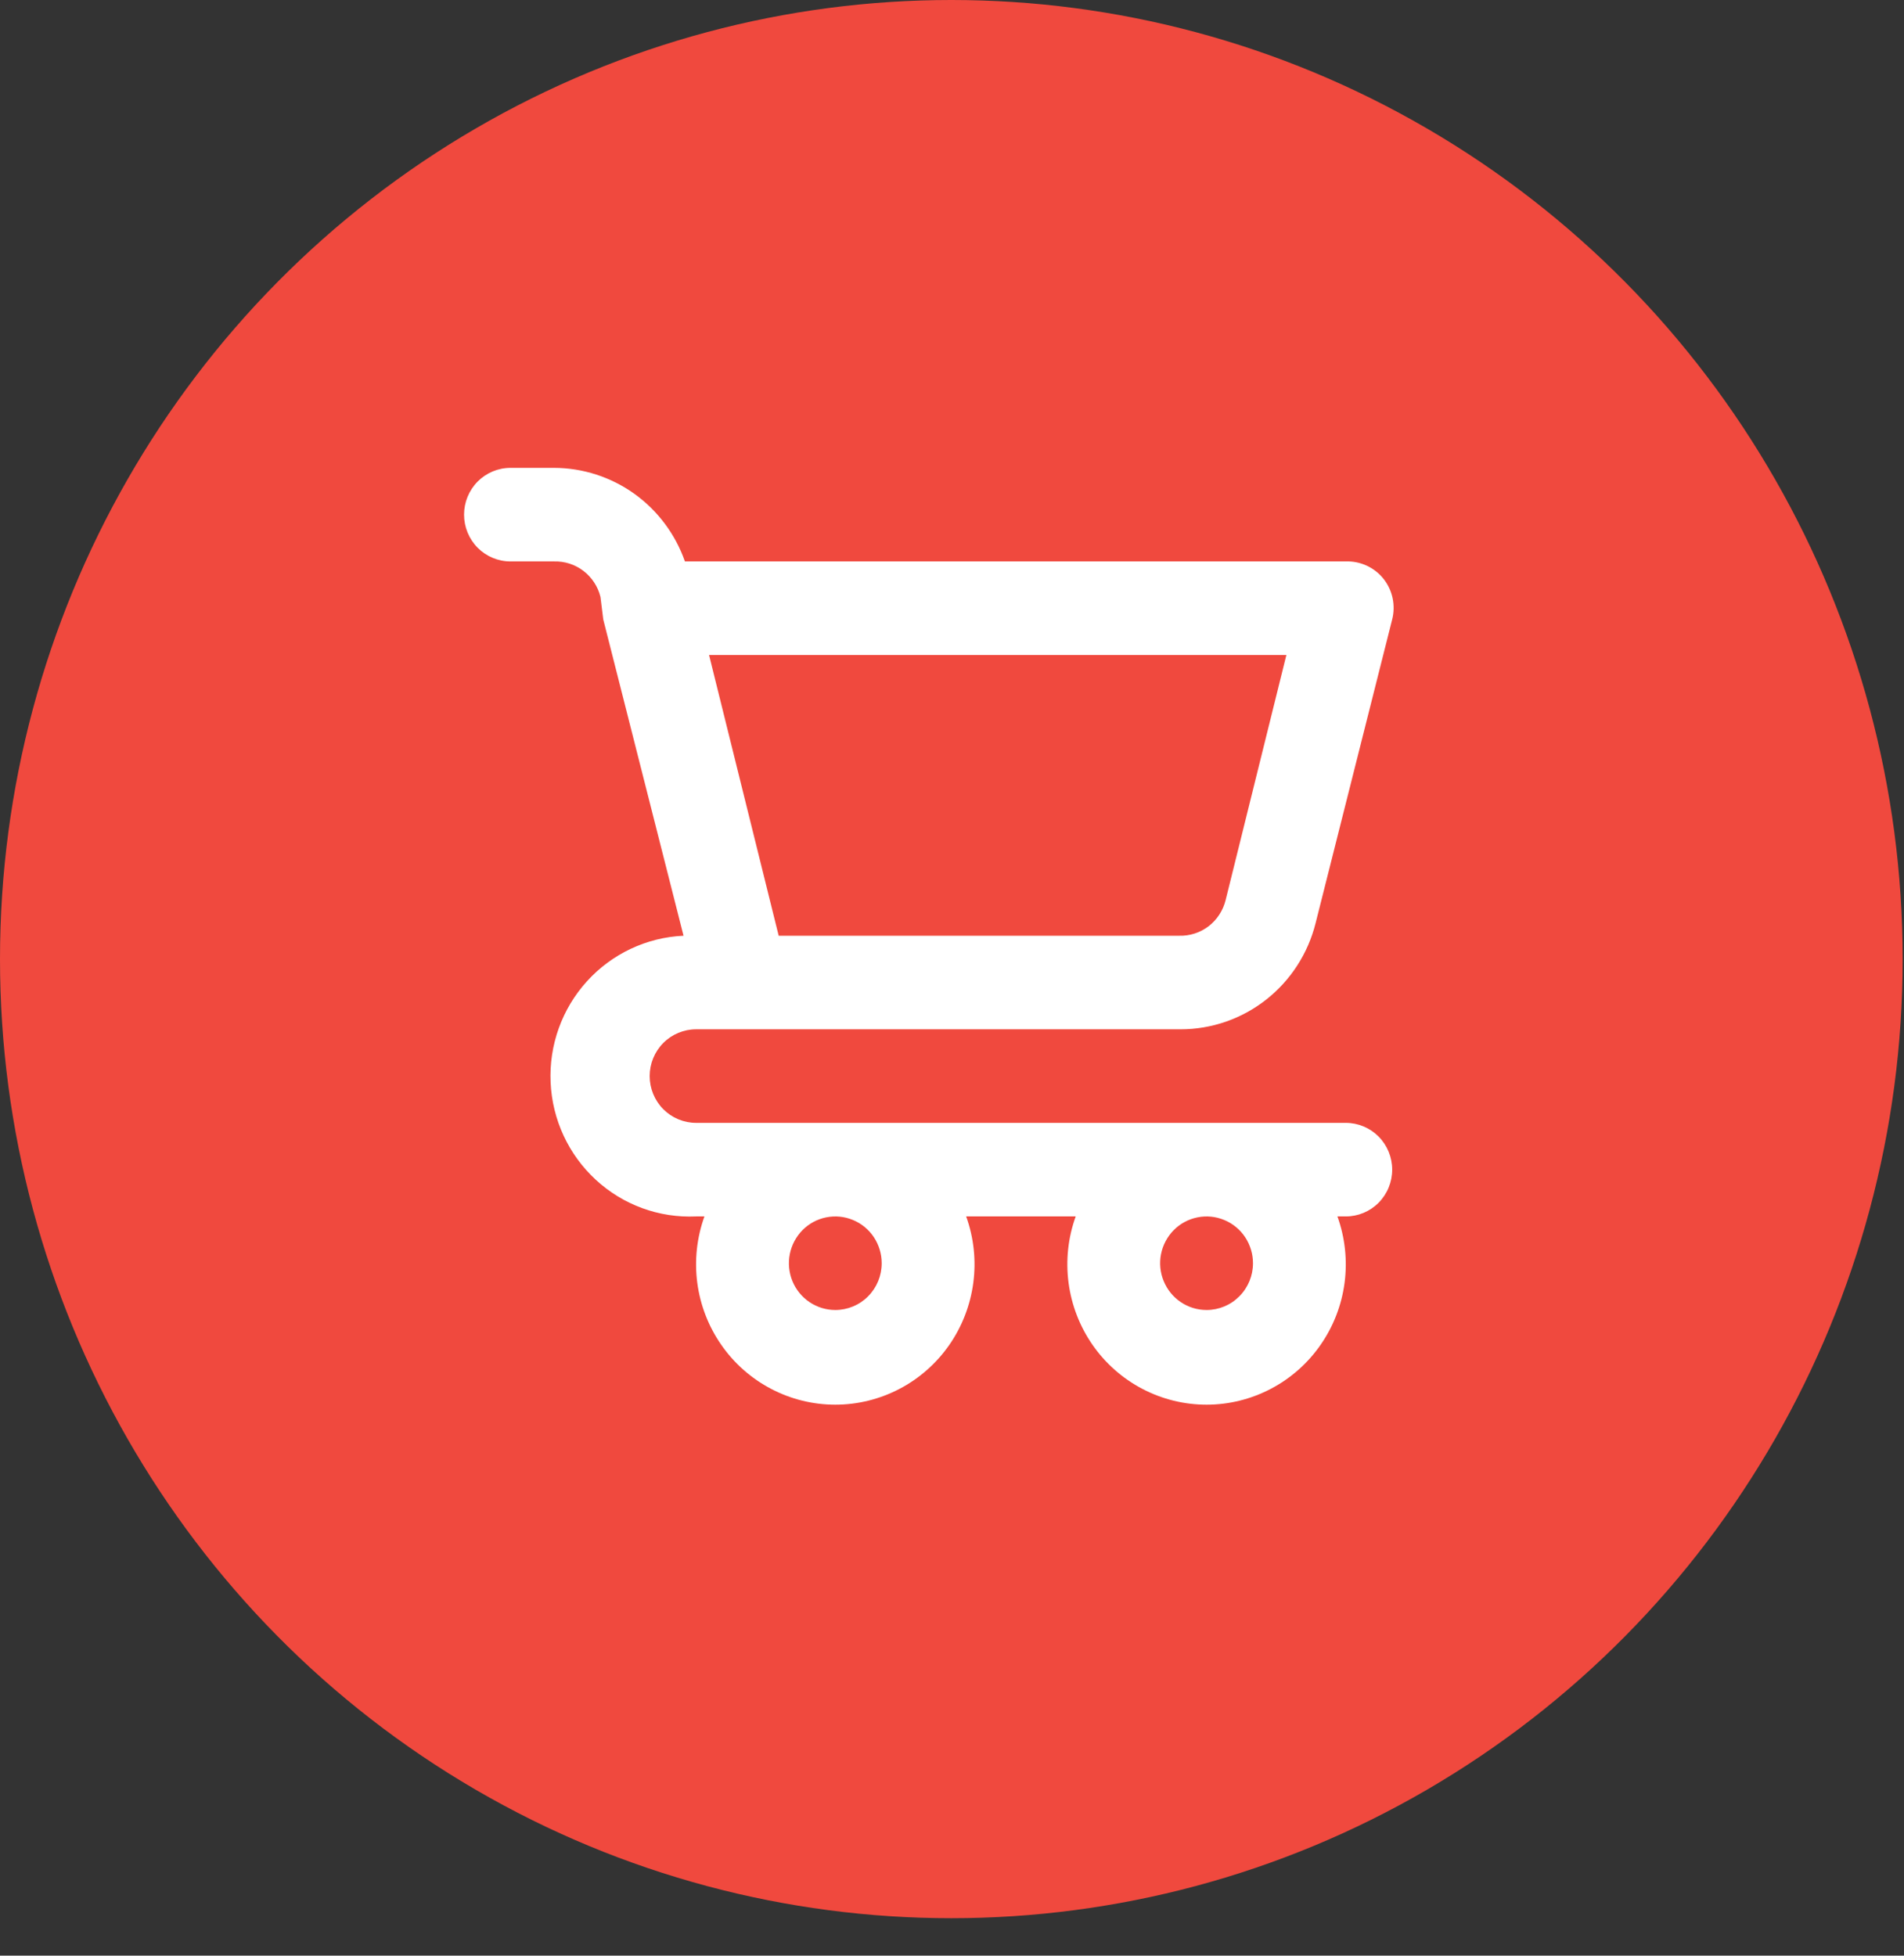 <svg width="37" height="38" viewBox="0 0 37 38" fill="none" xmlns="http://www.w3.org/2000/svg">
<rect x="0" y="0" width="37" height="38" fill="#333333" stroke="none"/>
<ellipse cx="18.487" cy="18.636" rx="18.487" ry="18.636" fill="#F0493E"/>
<path d="M26.152 21.818H13.527C13.288 21.818 13.058 21.722 12.889 21.552C12.72 21.381 12.625 21.15 12.625 20.909C12.625 20.668 12.72 20.437 12.889 20.266C13.058 20.096 13.288 20 13.527 20H22.942C23.545 20 24.131 19.797 24.606 19.423C25.081 19.049 25.419 18.526 25.566 17.936L27.054 12.036C27.088 11.902 27.091 11.762 27.063 11.626C27.035 11.491 26.976 11.364 26.892 11.255C26.804 11.142 26.691 11.053 26.563 10.993C26.434 10.933 26.294 10.904 26.152 10.909H13.31C13.124 10.379 12.78 9.919 12.325 9.593C11.87 9.268 11.325 9.092 10.767 9.091H9.92C9.68 9.091 9.451 9.187 9.282 9.357C9.113 9.528 9.018 9.759 9.018 10C9.018 10.241 9.113 10.472 9.282 10.643C9.451 10.813 9.68 10.909 9.92 10.909H10.767C10.973 10.903 11.175 10.968 11.339 11.094C11.503 11.22 11.62 11.398 11.669 11.6L11.723 12.036L13.283 18.182C12.566 18.214 11.89 18.533 11.406 19.067C10.921 19.602 10.667 20.308 10.7 21.032C10.732 21.755 11.048 22.436 11.578 22.924C12.108 23.413 12.809 23.669 13.527 23.636H13.689C13.541 24.048 13.493 24.49 13.55 24.925C13.607 25.359 13.767 25.773 14.017 26.132C14.266 26.491 14.598 26.784 14.984 26.986C15.369 27.188 15.798 27.294 16.232 27.294C16.667 27.294 17.095 27.188 17.481 26.986C17.867 26.784 18.198 26.491 18.448 26.132C18.697 25.773 18.857 25.359 18.914 24.925C18.971 24.49 18.924 24.048 18.775 23.636H20.904C20.755 24.048 20.708 24.49 20.765 24.925C20.822 25.359 20.982 25.773 21.231 26.132C21.481 26.491 21.812 26.784 22.198 26.986C22.584 27.188 23.012 27.294 23.447 27.294C23.881 27.294 24.31 27.188 24.695 26.986C25.081 26.784 25.413 26.491 25.662 26.132C25.912 25.773 26.072 25.359 26.129 24.925C26.186 24.49 26.138 24.048 25.99 23.636H26.152C26.391 23.636 26.621 23.541 26.79 23.37C26.959 23.2 27.054 22.968 27.054 22.727C27.054 22.486 26.959 22.255 26.79 22.084C26.621 21.914 26.391 21.818 26.152 21.818ZM24.998 12.727L23.817 17.491C23.767 17.692 23.651 17.871 23.487 17.997C23.323 18.122 23.121 18.188 22.915 18.182H15.132L13.779 12.727H24.998ZM16.232 25.454C16.054 25.454 15.88 25.401 15.731 25.301C15.583 25.201 15.467 25.059 15.399 24.893C15.331 24.727 15.313 24.544 15.348 24.368C15.383 24.192 15.469 24.03 15.595 23.902C15.721 23.775 15.881 23.689 16.056 23.654C16.231 23.619 16.413 23.637 16.577 23.706C16.742 23.774 16.883 23.891 16.982 24.04C17.081 24.19 17.134 24.366 17.134 24.545C17.134 24.787 17.039 25.018 16.87 25.188C16.701 25.359 16.471 25.454 16.232 25.454ZM23.447 25.454C23.268 25.454 23.094 25.401 22.946 25.301C22.797 25.201 22.682 25.059 22.614 24.893C22.545 24.727 22.527 24.544 22.562 24.368C22.597 24.192 22.683 24.03 22.809 23.902C22.935 23.775 23.096 23.689 23.271 23.654C23.446 23.619 23.627 23.637 23.792 23.706C23.957 23.774 24.098 23.891 24.197 24.04C24.296 24.19 24.349 24.366 24.349 24.545C24.349 24.787 24.254 25.018 24.084 25.188C23.915 25.359 23.686 25.454 23.447 25.454Z" fill="white"/>
</svg>
